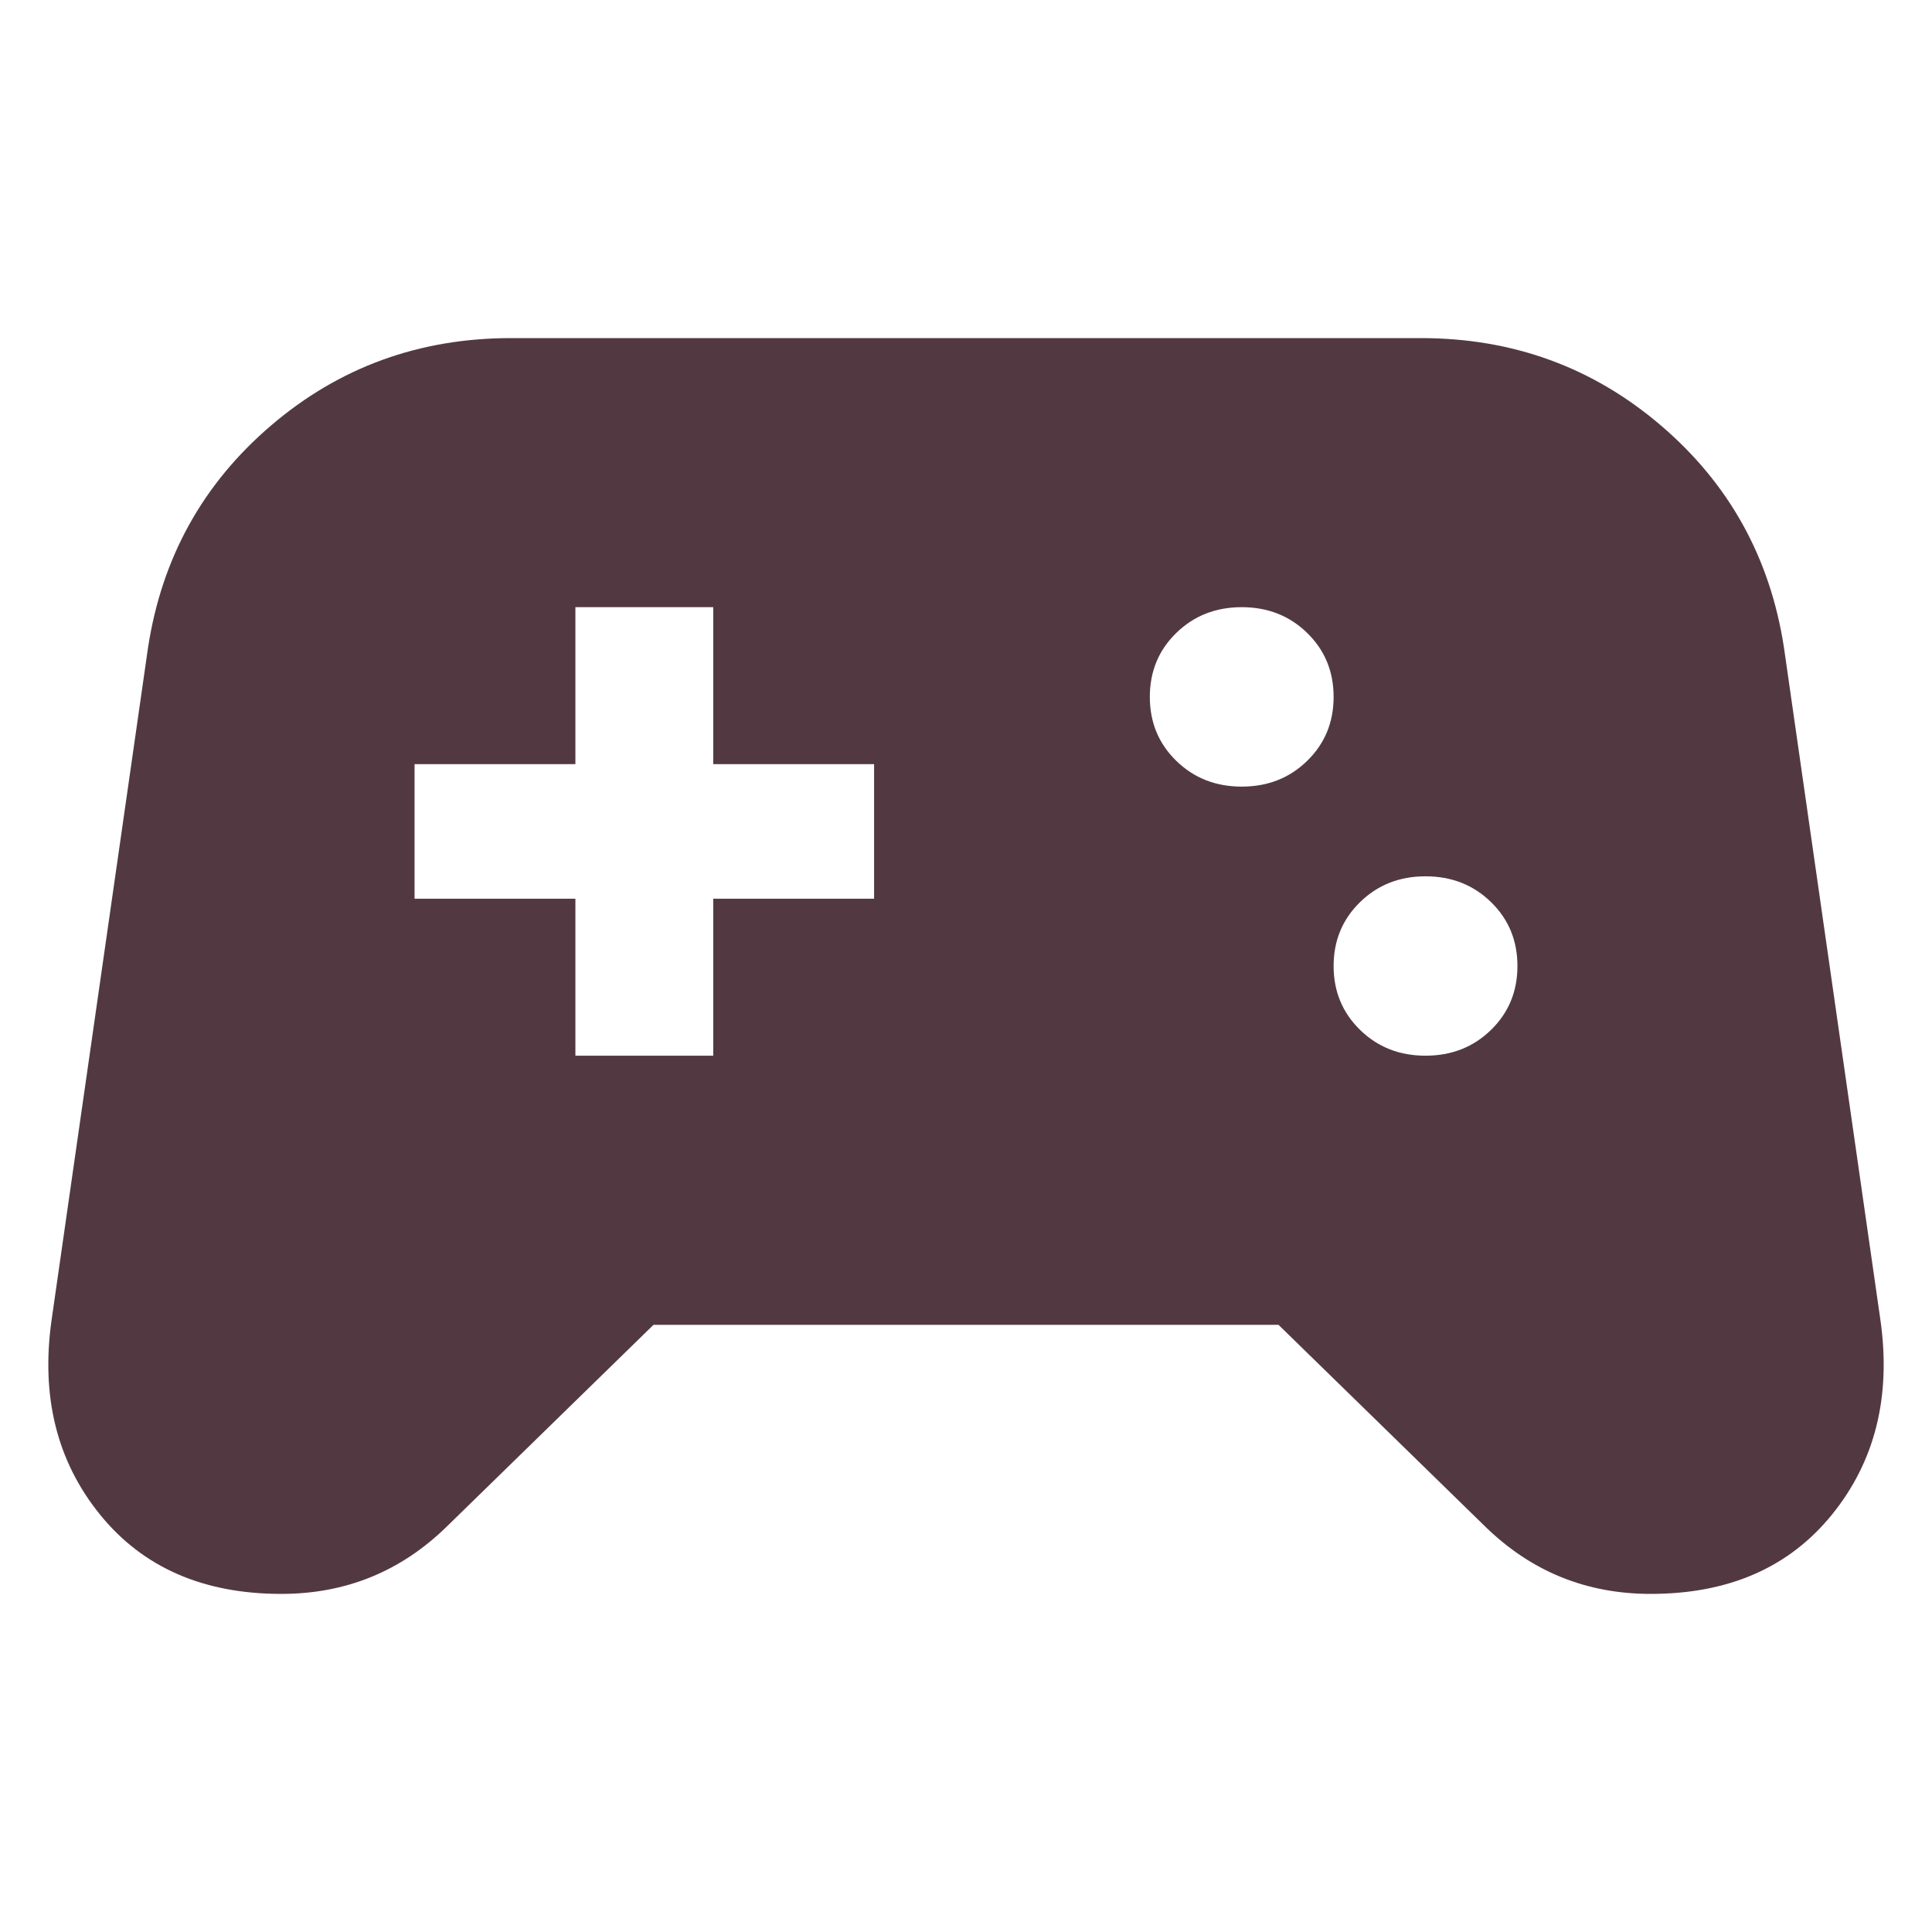 <svg width="40" height="40" viewBox="0 0 40 40" fill="none" xmlns="http://www.w3.org/2000/svg">
<path d="M5.824 33C4.206 33 2.954 32.451 2.066 31.352C1.178 30.253 0.845 28.914 1.067 27.336L3.065 13.407C3.35 11.55 4.198 10.018 5.61 8.811C7.021 7.604 8.678 7 10.581 7H29.419C31.322 7 32.979 7.604 34.39 8.811C35.802 10.018 36.65 11.55 36.935 13.407L38.933 27.336C39.155 28.914 38.822 30.253 37.934 31.352C37.046 32.451 35.794 33 34.176 33C33.51 33 32.892 32.884 32.321 32.652C31.75 32.42 31.227 32.071 30.751 31.607L26.47 27.429H13.53L9.249 31.607C8.773 32.071 8.25 32.42 7.679 32.652C7.108 32.884 6.49 33 5.824 33ZM29.514 21.857C30.053 21.857 30.505 21.679 30.87 21.323C31.235 20.967 31.417 20.526 31.417 20C31.417 19.474 31.235 19.033 30.87 18.677C30.505 18.321 30.053 18.143 29.514 18.143C28.975 18.143 28.523 18.321 28.159 18.677C27.794 19.033 27.611 19.474 27.611 20C27.611 20.526 27.794 20.967 28.159 21.323C28.523 21.679 28.975 21.857 29.514 21.857ZM25.709 16.286C26.248 16.286 26.7 16.108 27.064 15.752C27.429 15.396 27.611 14.955 27.611 14.429C27.611 13.902 27.429 13.461 27.064 13.105C26.7 12.749 26.248 12.571 25.709 12.571C25.169 12.571 24.718 12.749 24.353 13.105C23.988 13.461 23.806 13.902 23.806 14.429C23.806 14.955 23.988 15.396 24.353 15.752C24.718 16.108 25.169 16.286 25.709 16.286ZM11.913 21.857H14.767V18.607H18.097V15.821H14.767V12.571H11.913V15.821H8.583V18.607H11.913V21.857Z" fill="#523941"/>
</svg>
